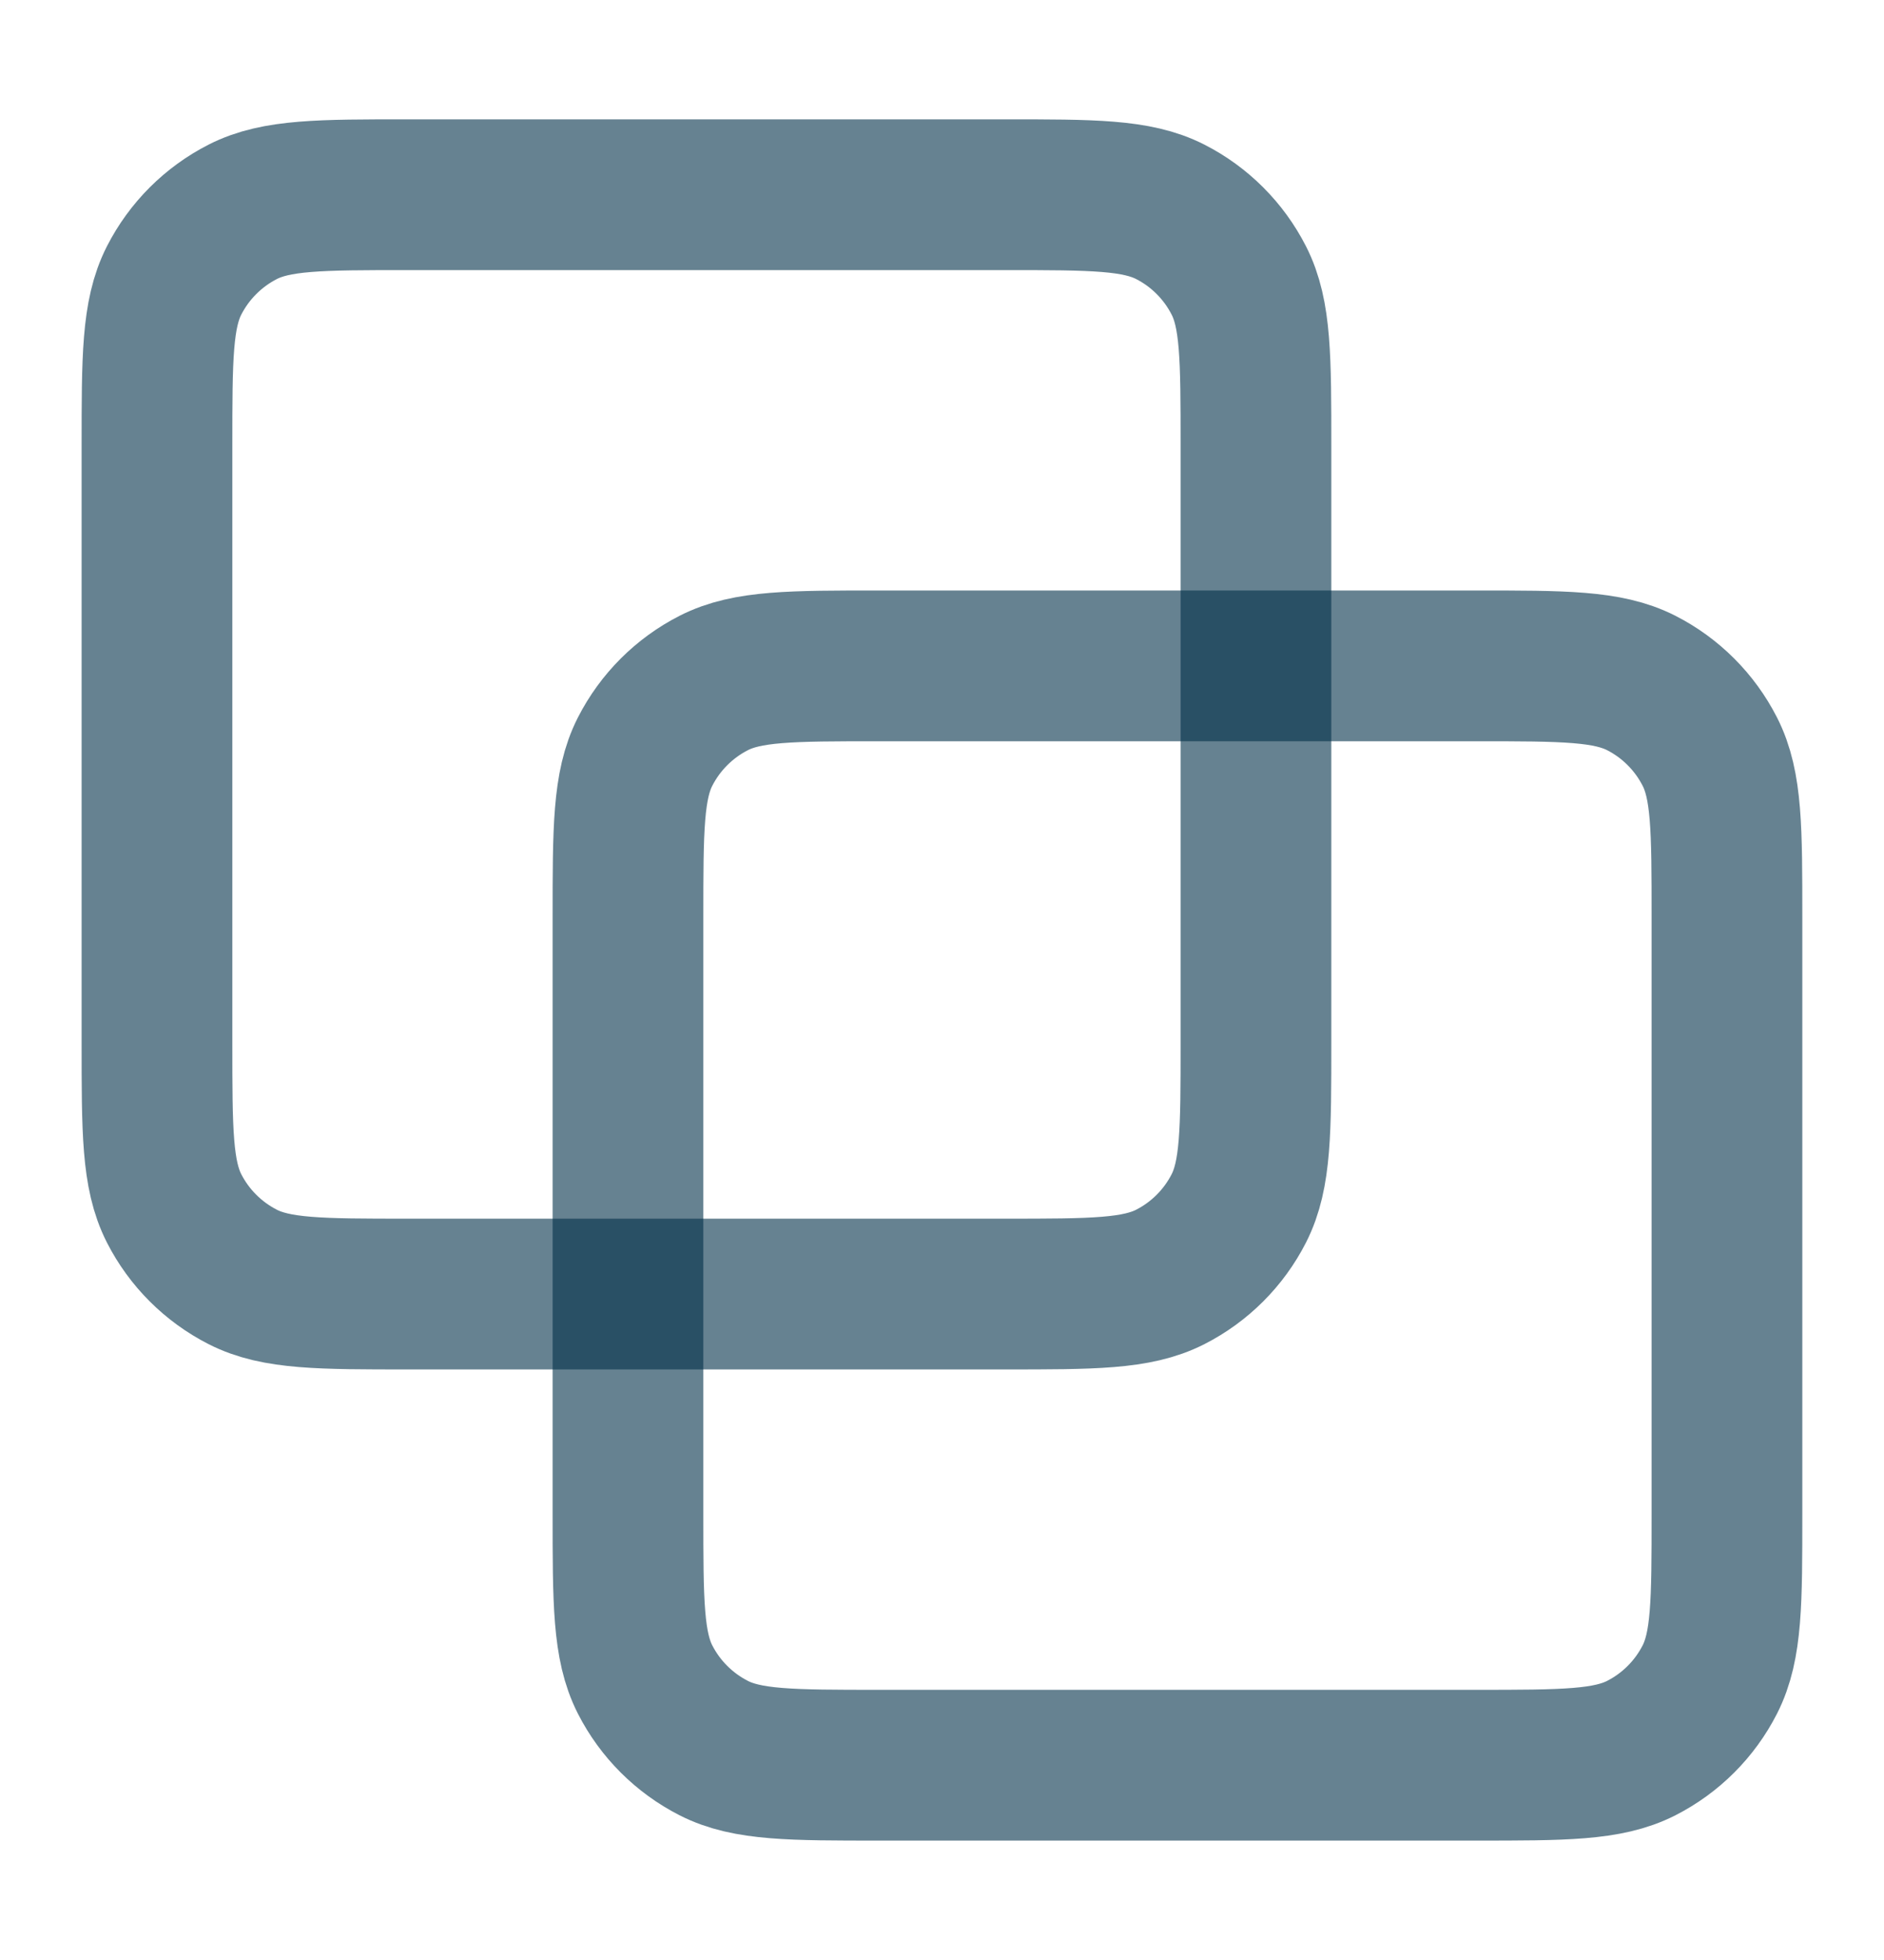 <svg width="25" height="26" viewBox="0 0 25 26" fill="none" xmlns="http://www.w3.org/2000/svg">
<path d="M2.083 5.916C2.083 4.75 2.083 4.166 2.31 3.721C2.51 3.329 2.829 3.01 3.221 2.81C3.666 2.583 4.25 2.583 5.416 2.583H13.333C14.5 2.583 15.083 2.583 15.529 2.81C15.921 3.01 16.239 3.329 16.439 3.721C16.666 4.166 16.666 4.75 16.666 5.916V13.833C16.666 15 16.666 15.583 16.439 16.029C16.239 16.421 15.921 16.739 15.529 16.939C15.083 17.166 14.5 17.166 13.333 17.166H5.416C4.25 17.166 3.666 17.166 3.221 16.939C2.829 16.739 2.51 16.421 2.31 16.029C2.083 15.583 2.083 15 2.083 13.833V5.916Z" stroke="#003049" stroke-opacity="0.6" stroke-width="2" stroke-linecap="round" stroke-linejoin="round"/>
<path d="M8.333 12.166C8.333 11 8.333 10.416 8.56 9.971C8.76 9.579 9.079 9.26 9.471 9.06C9.916 8.833 10.5 8.833 11.666 8.833H19.583C20.75 8.833 21.333 8.833 21.779 9.06C22.171 9.26 22.489 9.579 22.689 9.971C22.916 10.416 22.916 11 22.916 12.166V20.083C22.916 21.25 22.916 21.833 22.689 22.279C22.489 22.671 22.171 22.989 21.779 23.189C21.333 23.416 20.75 23.416 19.583 23.416H11.666C10.5 23.416 9.916 23.416 9.471 23.189C9.079 22.989 8.76 22.671 8.56 22.279C8.333 21.833 8.333 21.25 8.333 20.083V12.166Z" stroke="#003049" stroke-opacity="0.6" stroke-width="2" stroke-linecap="round" stroke-linejoin="round"/>
</svg>
